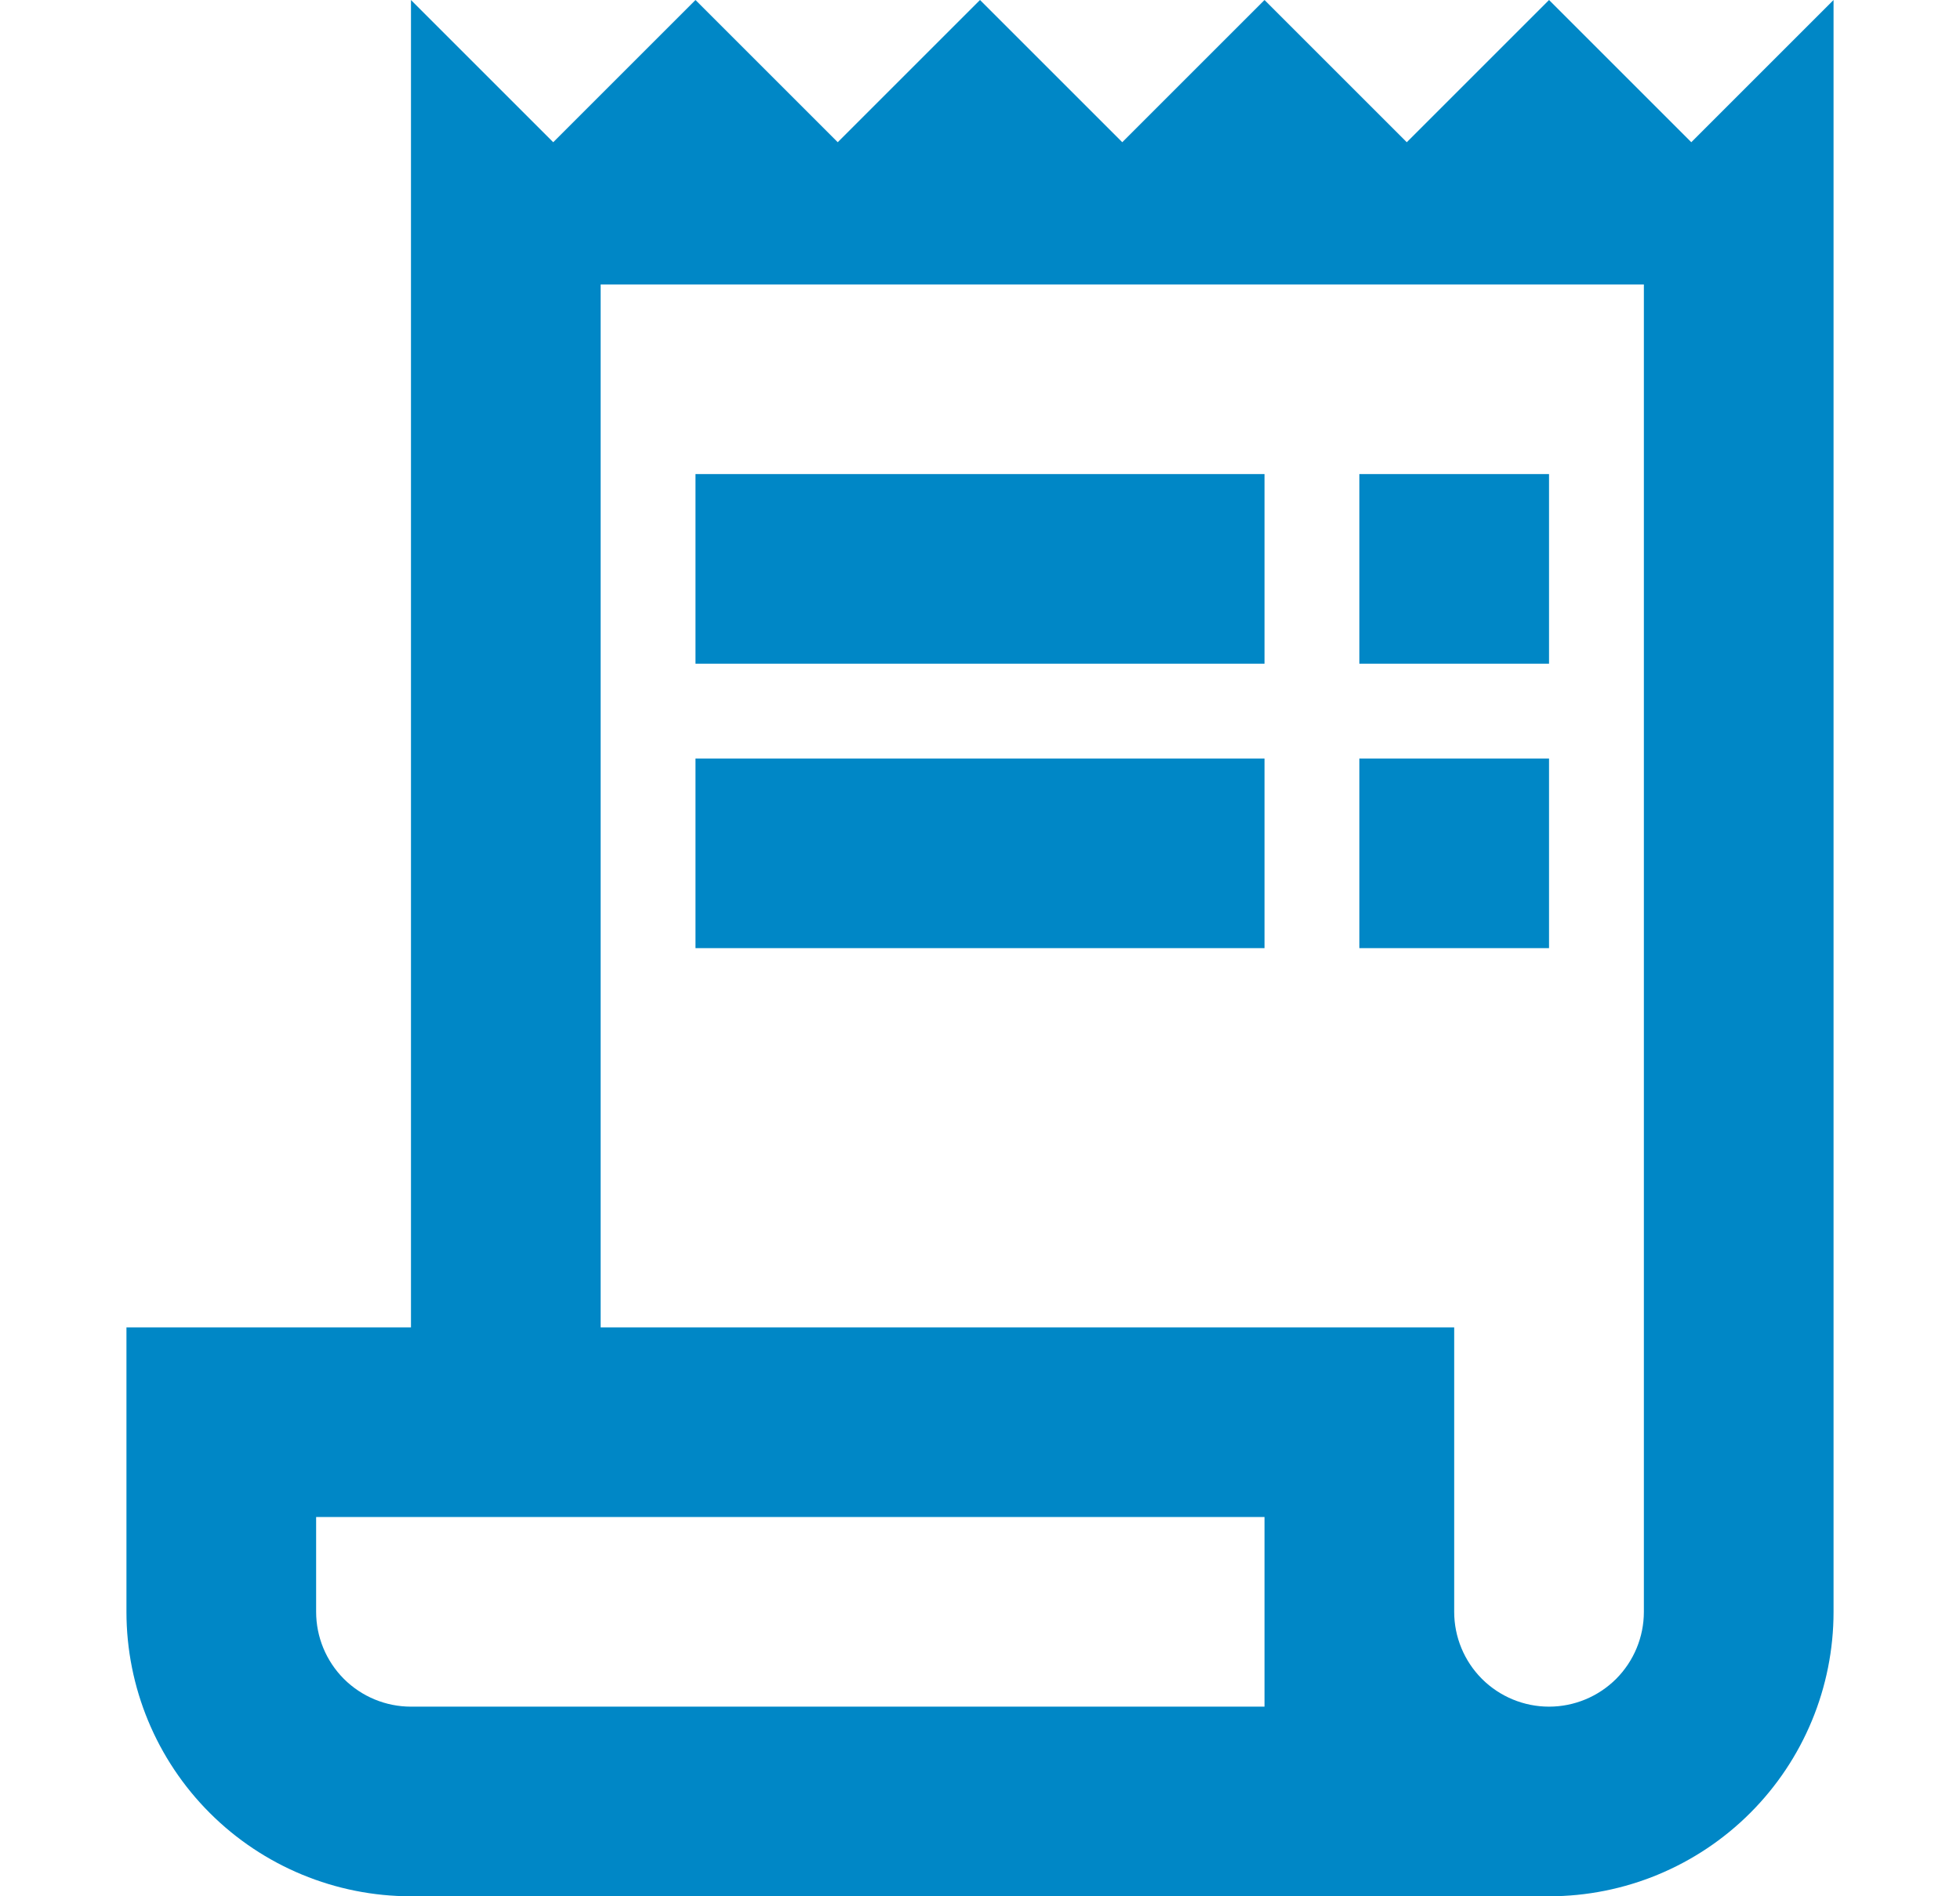 <svg width="31" height="30" viewBox="0 0 31 30" fill="none" xmlns="http://www.w3.org/2000/svg">
<g clip-path="url(#clip0_170_7403)">
<path d="M26.75 2.25L24.5 0L22.25 2.25L20 0L17.75 2.25L15.5 0L13.25 2.25L11 0L8.75 2.25L6.5 0V21H2V25.5C2 26.694 2.474 27.838 3.318 28.682C4.162 29.526 5.307 30 6.5 30H24.5C25.694 30 26.838 29.526 27.682 28.682C28.526 27.838 29 26.694 29 25.5V0L26.75 2.25ZM20 27H6.5C6.102 27 5.721 26.842 5.439 26.561C5.158 26.279 5 25.898 5 25.5V24H20V27ZM26 25.5C26 25.898 25.842 26.279 25.561 26.561C25.279 26.842 24.898 27 24.5 27C24.102 27 23.721 26.842 23.439 26.561C23.158 26.279 23 25.898 23 25.5V21H9.5V4.5H26V25.5Z" fill="#0087C6"/>
<path d="M20 7.5H11V10.5H20V7.5Z" fill="#0087C6"/>
<path d="M24.5 7.5H21.5V10.5H24.5V7.5Z" fill="#0087C6"/>
<path d="M20 12H11V15H20V12Z" fill="#0087C6"/>
<path d="M24.5 12H21.5V15H24.5V12Z" fill="#0087C6"/>
</g>
<defs>
<clipPath id="clip0_170_7403">
<rect width="27" height="30" fill="white" transform="translate(2)"/>
</clipPath>
</defs>
</svg>
